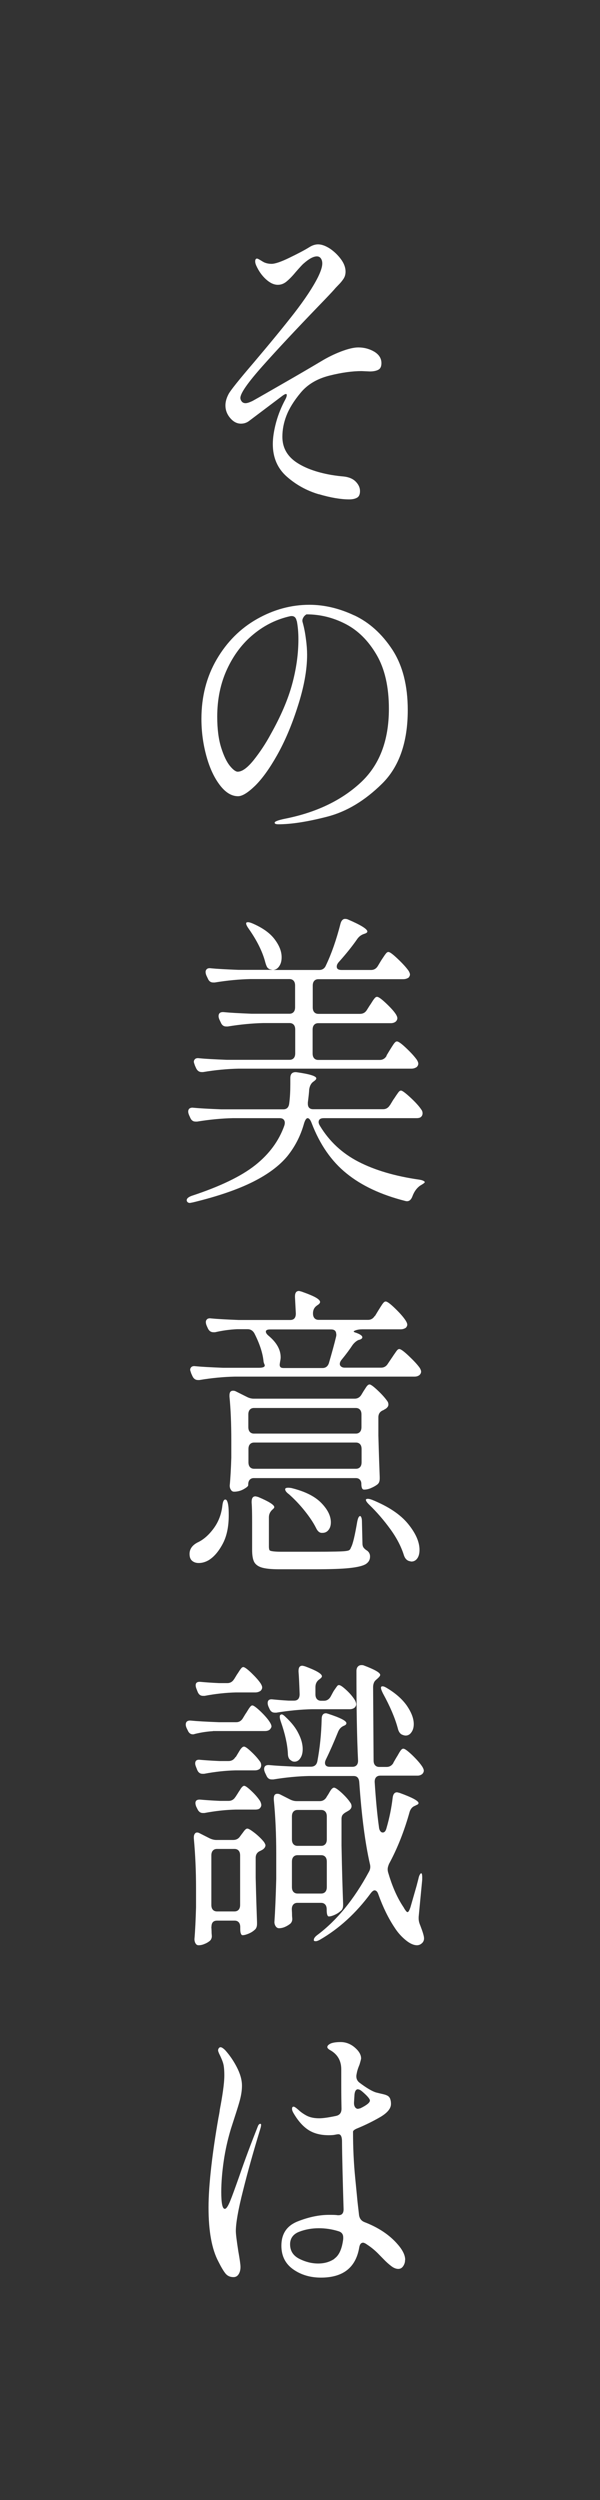 <?xml version="1.0" encoding="UTF-8"?>
<svg id="_レイヤー_2" data-name="レイヤー 2" xmlns="http://www.w3.org/2000/svg" viewBox="0 0 49 204">
  <rect x="0" y="0" width="49" height="204" fill="#333333" stroke="none"/>
  <defs>
    <style>
      .cls-1 {
        fill: none;
      }

      .cls-1, .cls-2 {
        stroke-width: 0px;
      }

      .cls-2 {
        fill: #fff;
      }
    </style>
  </defs>
  <g id="_レイヤー_1-2" data-name="レイヤー 1">
    <g>
      <path class="cls-2" d="m26.03,40.33c-.98-.29-1.85-.77-2.61-1.44-.76-.67-1.14-1.56-1.14-2.65,0-.52.09-1.11.27-1.78.18-.66.44-1.29.76-1.88.07-.13.11-.25.11-.35,0-.05-.02-.08-.07-.08-.06,0-.15.05-.29.15l-2.68,2.02c-.21.17-.44.25-.7.25-.34,0-.63-.16-.89-.47-.26-.31-.38-.65-.38-1.02,0-.3.09-.61.26-.93.16-.3.84-1.15,2.04-2.55,1.33-1.57,2.44-2.92,3.32-4.05.88-1.14,1.53-2.12,1.94-2.94.23-.47.35-.84.35-1.11,0-.17-.04-.31-.12-.42s-.19-.16-.32-.16c-.28,0-.64.19-1.08.58-.1.08-.32.32-.66.71-.28.34-.53.59-.75.77-.22.18-.45.26-.7.26-.32,0-.64-.15-.97-.45-.33-.3-.59-.67-.79-1.11-.06-.13-.09-.25-.09-.35,0-.15.05-.23.15-.23.06,0,.2.08.44.23.2.13.45.2.75.2.28,0,.76-.16,1.44-.49s1.22-.61,1.61-.85c.26-.17.51-.25.75-.25.29,0,.61.12.97.35.35.24.65.53.9.87s.37.68.37,1c0,.22-.05.41-.16.58s-.25.34-.41.5c-.16.16-.29.3-.37.4-.16.18-.59.64-1.29,1.36-1.81,1.88-3.33,3.5-4.54,4.86-1.21,1.36-1.82,2.23-1.82,2.61,0,.1.04.2.11.29s.18.14.31.14.32-.06.57-.18c.63-.35,1.49-.85,2.59-1.48,1.1-.63,2.11-1.22,3.05-1.78.53-.32,1.07-.58,1.62-.79.56-.21,1.02-.32,1.38-.32.48,0,.92.12,1.31.35.39.24.58.55.58.93,0,.27-.08.45-.25.54s-.4.14-.69.14l-.68-.03c-.76,0-1.64.12-2.63.37-.99.25-1.78.71-2.35,1.4-.56.67-.94,1.3-1.16,1.87-.22.57-.33,1.14-.33,1.72,0,.84.35,1.51,1.05,2.02.7.5,1.68.87,2.92,1.09.42.07.77.11,1.03.13.44.05.77.19,1,.43.23.24.34.49.34.76s-.08.45-.24.54c-.16.09-.37.14-.64.14-.69,0-1.52-.14-2.5-.43h.01Z"/>
      <path class="cls-2" d="m28.93,50.21c1.23.58,2.26,1.51,3.11,2.8.84,1.29,1.26,2.93,1.26,4.93,0,2.62-.7,4.63-2.1,6.01-1.4,1.38-2.89,2.28-4.48,2.69-1.59.41-2.92.62-3.98.62-.21,0-.31-.04-.31-.13,0-.1.29-.21.88-.33,2.5-.5,4.54-1.47,6.1-2.9,1.57-1.43,2.35-3.45,2.35-6.06,0-1.78-.33-3.25-1-4.4-.67-1.15-1.51-1.99-2.53-2.52-1.02-.53-2.09-.79-3.2-.79-.12.07-.21.16-.27.28-.07.12-.08.24-.05.35.12.42.21.88.27,1.36.07.49.1.93.1,1.31,0,1.25-.26,2.67-.79,4.29-.48,1.5-1.04,2.8-1.66,3.9-.62,1.1-1.22,1.93-1.8,2.5-.58.56-1.04.85-1.39.85-.53,0-1.02-.3-1.48-.9-.46-.6-.83-1.38-1.1-2.36-.27-.98-.41-1.99-.41-3.05,0-1.82.42-3.44,1.25-4.86.83-1.42,1.93-2.52,3.29-3.29s2.79-1.16,4.28-1.16c1.21,0,2.44.29,3.67.87h0Zm-4.7.47c-.06-.32-.23-.45-.53-.4-1.08.24-2.08.72-2.98,1.46-.91.74-1.63,1.69-2.17,2.85s-.81,2.46-.81,3.89c0,1.01.11,1.85.32,2.52.21.67.45,1.17.71,1.49s.48.48.64.48c.37,0,.8-.32,1.31-.95.5-.63.97-1.33,1.39-2.11.82-1.46,1.4-2.81,1.74-4.05.34-1.24.52-2.47.52-3.7,0-.52-.04-1.02-.13-1.49h-.01Z"/>
      <path class="cls-2" d="m31.85,90.18l.26-.43c.06-.08.14-.2.23-.34.1-.14.17-.25.23-.32s.12-.1.18-.1c.1,0,.36.19.77.57s.71.71.9,1c.06.08.09.18.09.28,0,.12-.04.22-.13.3-.07.07-.2.1-.37.1h-7.57c-.28,0-.42.11-.42.33,0,.08.04.19.11.3.76,1.26,1.81,2.24,3.15,2.93,1.34.69,3,1.18,4.97,1.46.13.02.24.05.32.09s.12.08.12.11-.05.08-.14.14c-.1.06-.17.11-.23.14-.29.2-.5.5-.64.88-.12.32-.31.45-.57.38-1.98-.5-3.58-1.25-4.81-2.25-1.23-.99-2.18-2.36-2.85-4.11-.1-.27-.21-.4-.33-.4-.1,0-.2.14-.29.43-.28,1.01-.74,1.9-1.37,2.68-.64.77-1.57,1.47-2.81,2.09-1.24.62-2.86,1.18-4.88,1.67l-.26.05c-.13,0-.22-.06-.26-.18v-.05c0-.13.13-.25.4-.35,2.31-.76,4.04-1.59,5.19-2.5,1.15-.91,1.94-1.99,2.38-3.23.03-.1.04-.18.04-.23,0-.12-.04-.21-.11-.28s-.18-.1-.31-.1h-3.84c-.89.02-1.86.11-2.9.28h-.13c-.21,0-.35-.11-.44-.33l-.09-.2c-.04-.1-.07-.19-.07-.28,0-.12.04-.21.11-.26s.18-.08.31-.06c.51.05,1.27.09,2.28.13h5.07c.28,0,.44-.16.48-.48.06-.45.09-.98.09-1.59v-.48c0-.35.17-.51.5-.48,1.08.15,1.62.32,1.62.5,0,.07-.06.14-.18.23l-.07.05c-.18.13-.29.35-.33.63-.01.24-.05.59-.11,1.06v.1c0,.3.15.45.44.45h5.71c.23,0,.42-.11.55-.33h0Zm-.29-4.04l.24-.4c.04-.07.11-.17.2-.32.09-.14.16-.25.23-.33.07-.08.13-.11.19-.11.12,0,.37.18.76.55.39.37.68.69.87.96.07.12.11.22.11.3,0,.1-.04.19-.13.28-.12.08-.26.13-.42.13h-14.13c-.92.02-1.89.11-2.9.28h-.11c-.21,0-.36-.11-.46-.33l-.09-.2c-.06-.17-.09-.27-.09-.3,0-.1.04-.18.11-.24s.18-.08.31-.06c.5.05,1.25.09,2.26.13h5.14c.15,0,.26-.05.34-.14.08-.09.12-.22.12-.39v-1.94c0-.17-.04-.3-.12-.39-.08-.09-.19-.14-.34-.14h-2.15c-.89.02-1.86.11-2.9.28h-.13c-.21,0-.35-.11-.44-.33l-.11-.23c-.04-.1-.07-.19-.07-.28,0-.25.15-.36.44-.33.5.05,1.25.09,2.26.13h3.09c.15,0,.26-.05.34-.14.08-.09.12-.22.12-.39v-1.77c0-.17-.04-.3-.12-.39-.08-.09-.19-.14-.34-.14h-3.2c-.89.02-1.86.11-2.9.28h-.13c-.21,0-.35-.11-.44-.33l-.11-.23c-.04-.1-.07-.2-.07-.3s.04-.18.11-.24c.07-.06.18-.08.31-.06.5.05,1.25.09,2.26.13h2.79s-.12-.02-.24-.05c-.1-.05-.18-.12-.22-.2-.04-.08-.09-.2-.13-.35-.22-.86-.67-1.77-1.34-2.73-.21-.29-.27-.46-.2-.53.01-.02.06-.03.13-.03s.18.03.31.08c.83.35,1.45.78,1.84,1.29s.59,1,.59,1.49c0,.29-.06.53-.19.72-.12.19-.29.3-.49.32h3.75c.26,0,.45-.13.55-.38.45-.94.85-2.08,1.19-3.41.07-.25.2-.38.37-.38.1,0,.18.02.24.05,1.05.45,1.58.78,1.58.98,0,.07-.07.13-.22.18l-.09.03c-.19.07-.36.19-.5.38-.42.61-.93,1.24-1.51,1.89-.12.13-.18.26-.18.38,0,.19.13.28.4.28h2.41c.23,0,.42-.11.55-.33l.24-.4c.04-.07.11-.17.21-.32.09-.14.17-.25.23-.32s.12-.1.18-.1c.12,0,.37.19.77.57.4.38.69.7.88.97.07.12.11.22.11.3s-.04.17-.11.25c-.12.08-.26.13-.44.13h-6.93c-.15,0-.26.05-.34.14-.08.09-.12.22-.12.39v1.77c0,.17.04.3.12.39.08.09.19.14.34.14h3.4c.25,0,.44-.11.57-.33l.22-.35c.06-.08.13-.19.21-.32s.15-.22.21-.29.12-.1.18-.1c.12,0,.36.17.73.52.37.35.65.65.82.92.07.12.11.22.11.3,0,.1-.04.19-.13.28-.1.08-.23.13-.4.13h-5.93c-.15,0-.26.05-.34.14-.08.09-.12.22-.12.39v1.94c0,.17.04.3.12.39.08.09.19.14.34.14h5.03c.23,0,.42-.11.55-.33v-.02Z"/>
      <path class="cls-2" d="m18.4,122.36c.06,0,.11.04.15.13.04.09.07.2.09.35.03.18.04.45.04.81,0,.92-.16,1.7-.49,2.32-.33.62-.71,1.07-1.15,1.34-.26.15-.53.23-.81.23-.22,0-.4-.06-.54-.18-.14-.12-.21-.3-.21-.56,0-.39.21-.7.64-.93.48-.22.92-.6,1.32-1.14s.64-1.16.72-1.87c.04-.34.12-.5.24-.5Zm12.22-14.97l.26-.43c.04-.07.11-.17.2-.32.09-.14.16-.25.23-.33.07-.08.13-.11.19-.11.12,0,.38.19.78.58.4.39.69.72.87,1.01.07.12.11.22.11.3s-.04.17-.11.25c-.12.08-.26.13-.42.13h-3.14c-.22,0-.41.03-.57.09s-.18.11-.04.16c.41.13.61.27.61.4,0,.08-.07.15-.22.2l-.09.02c-.18.08-.34.22-.48.4-.23.35-.53.76-.9,1.21-.1.12-.15.24-.15.35,0,.08.04.16.11.21.07.06.17.09.29.09h2.98c.23,0,.42-.11.55-.33l.29-.43c.06-.08.13-.2.23-.34.1-.14.17-.25.23-.32.06-.07.12-.1.18-.1.12,0,.38.19.78.57.4.38.7.7.89.97.07.12.11.22.11.3,0,.1-.04.19-.13.28-.1.08-.23.13-.4.13h-14.68c-.92.02-1.89.11-2.9.28h-.11c-.21,0-.36-.11-.46-.33l-.09-.2c-.06-.17-.09-.27-.09-.3,0-.1.04-.18.11-.24.07-.06.18-.08.31-.06.5.05,1.25.09,2.26.13h2.94c.18,0,.3-.02.38-.06.08-.04.11-.11.08-.19-.06-.13-.09-.24-.09-.3-.07-.67-.32-1.43-.75-2.27-.13-.22-.31-.33-.55-.33h-.86c-.64.03-1.24.12-1.8.25h-.13c-.21,0-.36-.11-.46-.33l-.09-.2c-.04-.1-.07-.2-.07-.3s.04-.18.11-.24c.07-.06.18-.08.31-.06.5.05,1.25.09,2.26.13h4.21c.31,0,.46-.18.46-.53l-.07-1.34v-.05c0-.3.11-.45.33-.45l.2.05c.57.2.97.37,1.19.5.22.13.33.25.33.35,0,.08-.07.17-.2.25l-.07.05c-.21.15-.31.36-.31.63,0,.17.04.3.12.39.08.09.19.14.34.14h4.04c.23,0,.42-.11.55-.33v.02Zm-1.1,6.41l.15-.25c.04-.07.12-.18.22-.34.1-.16.2-.24.29-.24.1,0,.32.16.66.48.34.32.6.61.79.88.06.08.09.18.09.28,0,.12-.07.23-.2.33l-.22.13c-.26.1-.4.29-.4.58v1.49c.04,1.48.08,2.61.11,3.38v.13c0,.24-.07.4-.22.5-.16.12-.34.21-.53.29-.19.08-.37.11-.53.11-.15,0-.22-.16-.22-.48,0-.13-.04-.24-.12-.33-.08-.09-.19-.13-.34-.13h-8.32c-.15,0-.26.05-.34.14-.08.09-.12.22-.12.39v.05c0,.08-.13.19-.38.33s-.52.2-.78.2c-.1,0-.19-.05-.25-.15-.07-.1-.1-.22-.1-.35.06-.61.1-1.36.13-2.27v-1.41c0-1.38-.05-2.57-.15-3.58v-.1c0-.25.09-.38.29-.38.09,0,.16.02.22.05l.9.45c.19.1.38.15.57.15h8.25c.23,0,.42-.11.55-.33Zm-.12,3.04c.08-.09.12-.22.12-.39v-1.03c0-.17-.04-.3-.12-.39-.08-.09-.19-.14-.34-.14h-8.32c-.15,0-.26.05-.34.14-.08.09-.12.22-.12.39v1.03c0,.17.04.3.12.39.08.09.19.14.34.14h8.32c.15,0,.26-.05.34-.14Zm-8.99,1.01c-.08.09-.12.22-.12.39v1.08c0,.17.04.3.12.39.08.09.19.14.34.14h8.32c.15,0,.26-.05.34-.14.08-.09.12-.22.12-.39v-1.08c0-.17-.04-.3-.12-.39-.08-.09-.19-.14-.34-.14h-8.32c-.15,0-.26.05-.34.14Zm.18,6.42c0-.76-.01-1.31-.04-1.67v-.05c0-.3.1-.45.31-.45.03,0,.1.02.22.05.88.37,1.32.65,1.32.83,0,.05-.05.12-.15.2-.19.17-.29.38-.29.63v2.4c0,.13.02.23.05.28.03.05.14.08.31.1.17.02.38.03.65.03h2.72c1.45,0,2.28-.02,2.5-.05.16-.02.27-.04.33-.08s.11-.11.15-.23c.15-.27.31-.96.5-2.07.06-.32.14-.48.24-.48.04,0,.08.05.11.14.03.09.04.22.04.39l.04,1.69c0,.15.03.27.09.35.06.08.15.17.29.25.16.12.24.28.24.48,0,.27-.12.47-.35.62-.23.14-.67.25-1.32.32-.64.07-1.62.1-2.92.1h-2.85c-.63,0-1.1-.05-1.4-.14-.3-.09-.52-.25-.63-.47-.11-.22-.16-.55-.16-.98v-2.2h0Zm6.87-15.39c0-.27-.14-.4-.42-.4h-4.98c-.23,0-.35.06-.35.18,0,.1.08.22.24.35.64.54.97,1.12.97,1.74,0,.08-.01.19-.04.33-.03.17-.04.26-.04.28,0,.1.03.17.08.21.05.04.14.06.25.06h3.16c.26,0,.44-.13.53-.4.25-.86.45-1.58.59-2.17.01-.05.02-.11.02-.18h0Zm-4.17,12.64c0-.12.17-.15.5-.1,1.1.27,1.91.67,2.44,1.21s.79,1.07.79,1.59c0,.25-.06.46-.19.62-.12.16-.29.24-.49.24h-.11c-.18-.03-.31-.17-.42-.4-.22-.44-.53-.9-.93-1.4s-.83-.95-1.28-1.35c-.21-.15-.31-.29-.31-.4h0Zm6.63.81s.05-.03.11-.03c.09,0,.21.03.35.08,1.33.54,2.31,1.19,2.94,1.96.63.77.94,1.48.94,2.13,0,.29-.06.52-.18.69s-.28.26-.48.26c-.03,0-.1-.02-.22-.05-.19-.07-.32-.23-.4-.48-.21-.67-.57-1.38-1.1-2.11-.53-.73-1.1-1.39-1.71-1.98-.25-.24-.34-.4-.26-.48h0Z"/>
      <path class="cls-2" d="m17.39,141.26c-.51.03-1.01.11-1.49.23-.04.02-.1.03-.15.03-.19,0-.33-.11-.42-.33l-.09-.18c-.04-.1-.07-.19-.07-.28,0-.25.15-.36.44-.33.5.05,1.25.09,2.26.13h1.43c.23,0,.42-.12.55-.35l.2-.33c.06-.08.12-.18.18-.28.06-.1.12-.19.19-.28.07-.09.13-.13.19-.13.1,0,.33.17.68.5.35.34.61.64.77.91.07.12.11.22.11.3,0,.07-.04.14-.11.23-.09.1-.23.15-.42.15h-4.25Zm-.13,15.97c.01.15.02.32.02.5l.02.25c0,.15-.05.28-.15.38-.12.1-.26.19-.44.26-.18.08-.34.11-.5.11-.1,0-.18-.05-.24-.15-.06-.1-.09-.22-.09-.35.06-.69.1-1.56.13-2.6v-1.56c0-1.4-.06-2.75-.18-4.06v-.1c0-.12.03-.21.08-.28.05-.07.11-.1.19-.1s.15.03.24.08l.75.38c.2.1.4.15.57.15h1.38c.25,0,.44-.1.57-.3l.11-.15s.11-.14.21-.28c.1-.13.19-.2.27-.2.1,0,.31.13.63.38.31.25.56.5.74.73.07.12.11.2.11.25,0,.12-.07.24-.22.35l-.18.1c-.26.1-.4.29-.4.58v1.62c.04,1.63.08,2.84.11,3.63v.13c0,.24-.07.4-.2.5-.13.12-.29.22-.48.3s-.36.13-.5.13c-.06,0-.11-.05-.14-.14-.04-.09-.05-.22-.05-.39v-.13c0-.17-.04-.3-.12-.39-.08-.09-.19-.14-.34-.14h-1.43c-.31,0-.46.17-.46.5h-.01Zm1.99-13.85l.15-.25s.08-.13.15-.25.14-.21.2-.27c.06-.06.12-.09.18-.09.1,0,.31.15.61.44.31.29.54.56.7.79.06.08.09.19.09.3,0,.1-.04.19-.11.28-.1.08-.23.13-.4.13h-1.6c-.81.02-1.65.11-2.55.28h-.13c-.21,0-.35-.11-.44-.33l-.09-.23c-.04-.1-.07-.19-.07-.28,0-.24.14-.34.42-.3.35.03.88.07,1.58.1h.72c.25,0,.44-.11.57-.33h.02Zm-.02,3.25l.18-.28c.04-.07.1-.16.18-.28.07-.12.13-.21.19-.26.05-.06.11-.09.16-.09.1,0,.31.15.61.44.31.29.54.57.7.82.06.13.09.24.09.3,0,.1-.04.19-.13.28-.07.07-.2.1-.37.1h-1.6c-.81.02-1.65.11-2.55.28h-.13c-.19,0-.34-.11-.44-.33l-.09-.18c-.04-.1-.07-.2-.07-.3,0-.22.15-.31.44-.28.34.03.86.07,1.56.1h.72c.23,0,.42-.11.55-.33h0Zm-.11-9.61l.2-.33c.04-.07.11-.16.19-.29.08-.13.15-.22.2-.28.05-.06.11-.09.16-.09.1,0,.33.16.67.49.34.33.6.62.76.87.07.12.11.22.11.3,0,.1-.04.19-.13.28-.12.08-.26.13-.42.13h-1.6c-.81.02-1.65.11-2.55.28h-.13c-.21,0-.35-.11-.44-.33l-.09-.23c-.04-.1-.07-.2-.07-.3,0-.22.14-.31.42-.28.32.03.82.07,1.49.1h.68c.23,0,.42-.11.55-.33h0Zm-1.74,13.99c-.08.09-.12.22-.12.39v4.04c0,.17.04.3.12.39s.19.14.34.14h1.43c.15,0,.26-.05.34-.14s.12-.22.12-.39v-4.04c0-.17-.04-.3-.12-.39-.08-.09-.19-.14-.34-.14h-1.43c-.15,0-.26.05-.34.14Zm14.76-7.2l.22-.38c.04-.07.11-.17.19-.32.08-.14.15-.25.21-.32.06-.07.12-.1.18-.1.12,0,.36.18.74.54.37.36.65.68.82.95.07.12.11.22.11.3,0,.1-.04.19-.13.28-.1.08-.23.13-.37.13h-3.05c-.16,0-.28.05-.36.15-.08.1-.11.24-.1.4.09,1.38.2,2.6.35,3.66.01.13.05.24.11.32.06.08.12.11.2.11.15,0,.25-.13.31-.38.23-.79.4-1.62.5-2.47.04-.29.16-.43.35-.43.03,0,.1.02.22.05,1.02.37,1.54.65,1.54.83,0,.07-.07.13-.22.18l-.04.03c-.22.07-.37.23-.46.48-.44,1.58-1,3-1.69,4.27-.07.17-.11.31-.11.43,0,.05,0,.14.04.28.31,1.06.69,1.94,1.14,2.65l.13.2c.07.14.15.24.22.33l.09.05c.07,0,.15-.13.24-.4l.5-1.74.15-.58c.03-.15.07-.27.12-.35s.09-.12.12-.1c.06.02.08.19.07.53l-.29,3.03v.13c0,.17.04.35.13.56.2.52.31.87.31,1.06,0,.13-.04.24-.11.33-.13.15-.29.23-.46.23-.28,0-.59-.14-.93-.42-.34-.28-.64-.61-.89-1-.51-.76-.96-1.67-1.34-2.73-.07-.22-.18-.33-.31-.33-.09,0-.19.08-.31.23-1.2,1.63-2.59,2.9-4.17,3.81-.13.07-.24.11-.32.11s-.14-.01-.16-.06v-.05c0-.12.09-.25.29-.4,1.59-1.19,2.99-2.9,4.19-5.12.09-.15.13-.29.13-.43,0-.05,0-.14-.04-.28-.38-1.68-.67-3.89-.86-6.64-.03-.34-.18-.5-.46-.5h-3.66c-.89.02-1.86.11-2.9.28h-.13c-.21,0-.35-.11-.44-.33l-.11-.23c-.04-.1-.07-.19-.07-.28,0-.25.15-.36.44-.33.5.05,1.25.09,2.26.13h1.12c.29,0,.47-.15.53-.45.2-1.06.32-2.2.35-3.43,0-.32.12-.48.35-.48.04,0,.11.02.2.05.98.32,1.47.57,1.47.76,0,.08-.06.15-.18.2l-.07.03c-.21.1-.35.27-.44.5-.34.84-.66,1.57-.97,2.2-.06.12-.09.22-.09.3,0,.22.13.33.4.33h1.84c.16,0,.28-.05.36-.15.08-.1.11-.24.1-.4-.09-1.82-.13-4.24-.13-7.27,0-.15.04-.27.11-.35.07-.08.17-.13.29-.13.07,0,.13,0,.18.02.91.34,1.36.6,1.36.78,0,.07-.07.16-.2.28l-.09.08c-.1.08-.18.17-.22.27-.04.1-.07.21-.07.37l.04,5.98c0,.17.04.3.12.39.08.09.19.14.34.14h.61c.23,0,.42-.11.55-.33v-.04Zm-5.12-5.4l.15-.28c.04-.08.1-.18.18-.29.08-.11.13-.19.18-.25.04-.06.09-.09.15-.09.12,0,.33.15.64.44.31.29.53.57.68.82.06.13.09.24.09.3,0,.1-.04.19-.13.28-.1.08-.23.13-.4.13h-3.09c-.89.02-1.86.11-2.9.28h-.13c-.21,0-.35-.11-.44-.33l-.07-.15c-.04-.1-.07-.2-.07-.3,0-.24.14-.34.42-.3.31.03.74.07,1.29.1h.44c.31,0,.46-.18.46-.53-.03-.88-.06-1.49-.09-1.84v-.05c0-.29.1-.43.31-.43.03,0,.1.02.22.05.92.34,1.38.61,1.38.81,0,.07-.06.14-.18.23l-.04.03c-.21.15-.31.36-.31.63v.58c0,.17.04.3.12.39.08.09.19.14.34.14h.24c.23,0,.42-.12.55-.35v-.02Zm-.35,8.22l.13-.2c.03-.05.08-.13.14-.24.07-.11.12-.19.18-.24.05-.05.11-.08.16-.08.1,0,.31.14.63.43.31.29.55.56.71.81.06.08.09.18.09.28,0,.12-.07.23-.2.33l-.22.13c-.13.07-.23.14-.3.23-.07.08-.1.2-.1.35v2.17c.04,2.1.09,3.68.13,4.72v.13c0,.24-.07.4-.22.5-.13.12-.29.22-.47.3s-.34.13-.47.13c-.12,0-.18-.18-.18-.53v-.05c0-.17-.04-.3-.12-.39s-.19-.14-.34-.14h-1.93c-.15,0-.26.05-.34.14s-.12.22-.12.39c.01.15.02.33.02.53l.02.25c0,.15-.05.28-.15.38-.12.1-.26.19-.44.27-.18.08-.34.11-.5.11-.1,0-.19-.05-.26-.15-.07-.1-.11-.22-.11-.35.06-.86.11-2.04.15-3.53v-2.04c0-1.63-.07-3.1-.2-4.42v-.1c0-.25.09-.38.29-.38.09,0,.16.02.22.05l.79.4c.19.1.38.15.57.15h1.89c.23,0,.42-.11.55-.33h0Zm-3.75-6.71l.07-.03c.09,0,.2.08.35.23.47.44.82.88,1.04,1.34.23.45.34.88.34,1.26,0,.3-.06.55-.19.74-.12.19-.28.29-.47.29-.12,0-.21-.03-.29-.1-.18-.1-.26-.29-.26-.58-.04-.74-.23-1.6-.57-2.57-.12-.34-.12-.53-.02-.58Zm3.65,10.56c.08-.09.12-.22.12-.39v-1.87c0-.17-.04-.3-.12-.39-.08-.09-.19-.14-.34-.14h-1.93c-.15,0-.26.05-.34.14-.08.09-.12.22-.12.39v1.87c0,.17.04.3.12.39.08.09.19.14.34.14h1.93c.15,0,.26-.05.34-.14Zm-2.61,1.04c-.08.09-.12.22-.12.39v2.07c0,.17.04.3.12.39.08.09.19.14.34.14h1.93c.15,0,.26-.05.34-.14.08-.09.12-.22.12-.39v-2.07c0-.17-.04-.3-.12-.39-.08-.09-.19-.14-.34-.14h-1.93c-.15,0-.26.05-.34.14Zm7.19-13.9s.04-.02.09-.02c.09,0,.21.05.37.15.75.45,1.29.95,1.65,1.48.35.53.53,1.01.53,1.45,0,.27-.06.49-.19.67-.12.18-.28.27-.47.27-.09,0-.19-.03-.31-.08-.16-.08-.27-.25-.33-.5-.23-.86-.64-1.81-1.21-2.85-.16-.32-.21-.5-.13-.56h0Z"/>
      <path class="cls-2" d="m21.32,173.41c0,.07-.02.18-.07.33-.54,1.77-1.01,3.43-1.4,5-.4,1.57-.59,2.67-.59,3.31,0,.25.07.8.2,1.64.12.67.18,1.1.18,1.29,0,.24-.05.43-.15.59s-.24.24-.42.24c-.28,0-.5-.1-.66-.3-.16-.2-.35-.52-.57-.96-.54-1.01-.81-2.48-.81-4.42,0-.94.08-2.07.23-3.38s.35-2.62.58-3.94c.06-.3.1-.52.11-.66.1-.52.19-1.03.26-1.53s.11-.92.11-1.27c0-.42-.03-.73-.08-.93-.05-.2-.17-.5-.36-.88-.04-.1-.07-.18-.07-.23,0-.07.02-.13.06-.18s.08-.08.14-.08c.09,0,.21.08.37.23.35.39.67.84.95,1.38s.43,1.04.43,1.53c0,.34-.05.69-.14,1.06-.09.37-.25.87-.45,1.49l-.31.96c-.26.86-.46,1.74-.59,2.64-.13.9-.2,1.74-.2,2.51,0,.93.09,1.39.29,1.39.12,0,.26-.21.43-.62.17-.41.41-1.08.74-2.01.48-1.4.99-2.75,1.51-4.06.06-.17.13-.25.22-.25.04,0,.07.04.07.13v-.02Zm11.76,11c0,.19-.05.35-.15.5-.1.15-.23.23-.4.23-.19,0-.39-.08-.59-.24-.21-.16-.41-.34-.61-.55-.21-.21-.36-.37-.46-.47-.29-.29-.59-.53-.9-.73l-.07-.05c-.12-.07-.2-.1-.24-.1-.18,0-.29.14-.33.43-.29,1.62-1.33,2.42-3.12,2.42-.86,0-1.62-.22-2.26-.67s-.97-1.09-.97-1.93c0-.98.45-1.64,1.34-1.99.89-.35,1.74-.53,2.55-.53.31,0,.54,0,.7.03h.07c.28,0,.42-.16.42-.48-.07-2.37-.12-4.24-.13-5.6-.01-.35-.11-.53-.29-.53-.07,0-.18.02-.33.05-.1.02-.26.03-.48.03-.64,0-1.19-.14-1.63-.42-.44-.28-.86-.74-1.24-1.4-.07-.12-.11-.23-.11-.33,0-.12.04-.18.13-.18.04,0,.11.04.21.11.09.08.16.13.19.16.2.19.44.35.69.48.26.13.59.2,1,.2.32,0,.79-.07,1.4-.2.28-.07.42-.26.42-.58-.01-.45-.02-1.09-.02-1.92v-1.29c0-.72-.31-1.25-.94-1.59-.13-.08-.2-.16-.2-.23,0-.1.08-.19.25-.28.17-.08.45-.13.84-.13.42,0,.81.15,1.15.44.34.29.52.59.52.9,0,.03-.04.2-.13.5-.1.24-.18.46-.22.68l-.02.1c-.01.05-.02.11-.02.18,0,.2.08.37.24.5.58.44,1.04.71,1.36.81.13.03.31.08.54.13.23.05.38.11.47.18.09.07.15.17.18.3.03.1.04.21.04.33,0,.37-.29.72-.86,1.06-.64.37-1.26.67-1.84.91-.26.1-.4.2-.4.3,0,1.33.06,2.59.18,3.79.12,1.19.18,1.88.2,2.04.06.52.1.84.11.96.04.29.19.48.44.58,1.14.44,2.05,1.04,2.72,1.82.41.47.61.89.61,1.26h-.01Zm-5.77-.11c.38-.26.62-.79.72-1.6v-.13c0-.25-.12-.42-.37-.5-.54-.17-1.08-.25-1.62-.25-.58,0-1.12.1-1.61.29-.49.19-.74.54-.74,1.02,0,.54.25.93.76,1.19.5.25,1.01.38,1.53.38s.96-.13,1.34-.39h-.01Zm1.93-13.82c-.16,0-.26.14-.29.43l-.04.66v.05c0,.13.03.24.09.33.06.08.14.13.24.13l.2-.05c.51-.25.77-.46.77-.63,0-.13-.22-.39-.66-.76-.12-.1-.22-.15-.31-.15h0Z"/>
    </g>
    <rect class="cls-1" width="49" height="204"/>
  </g>
</svg>